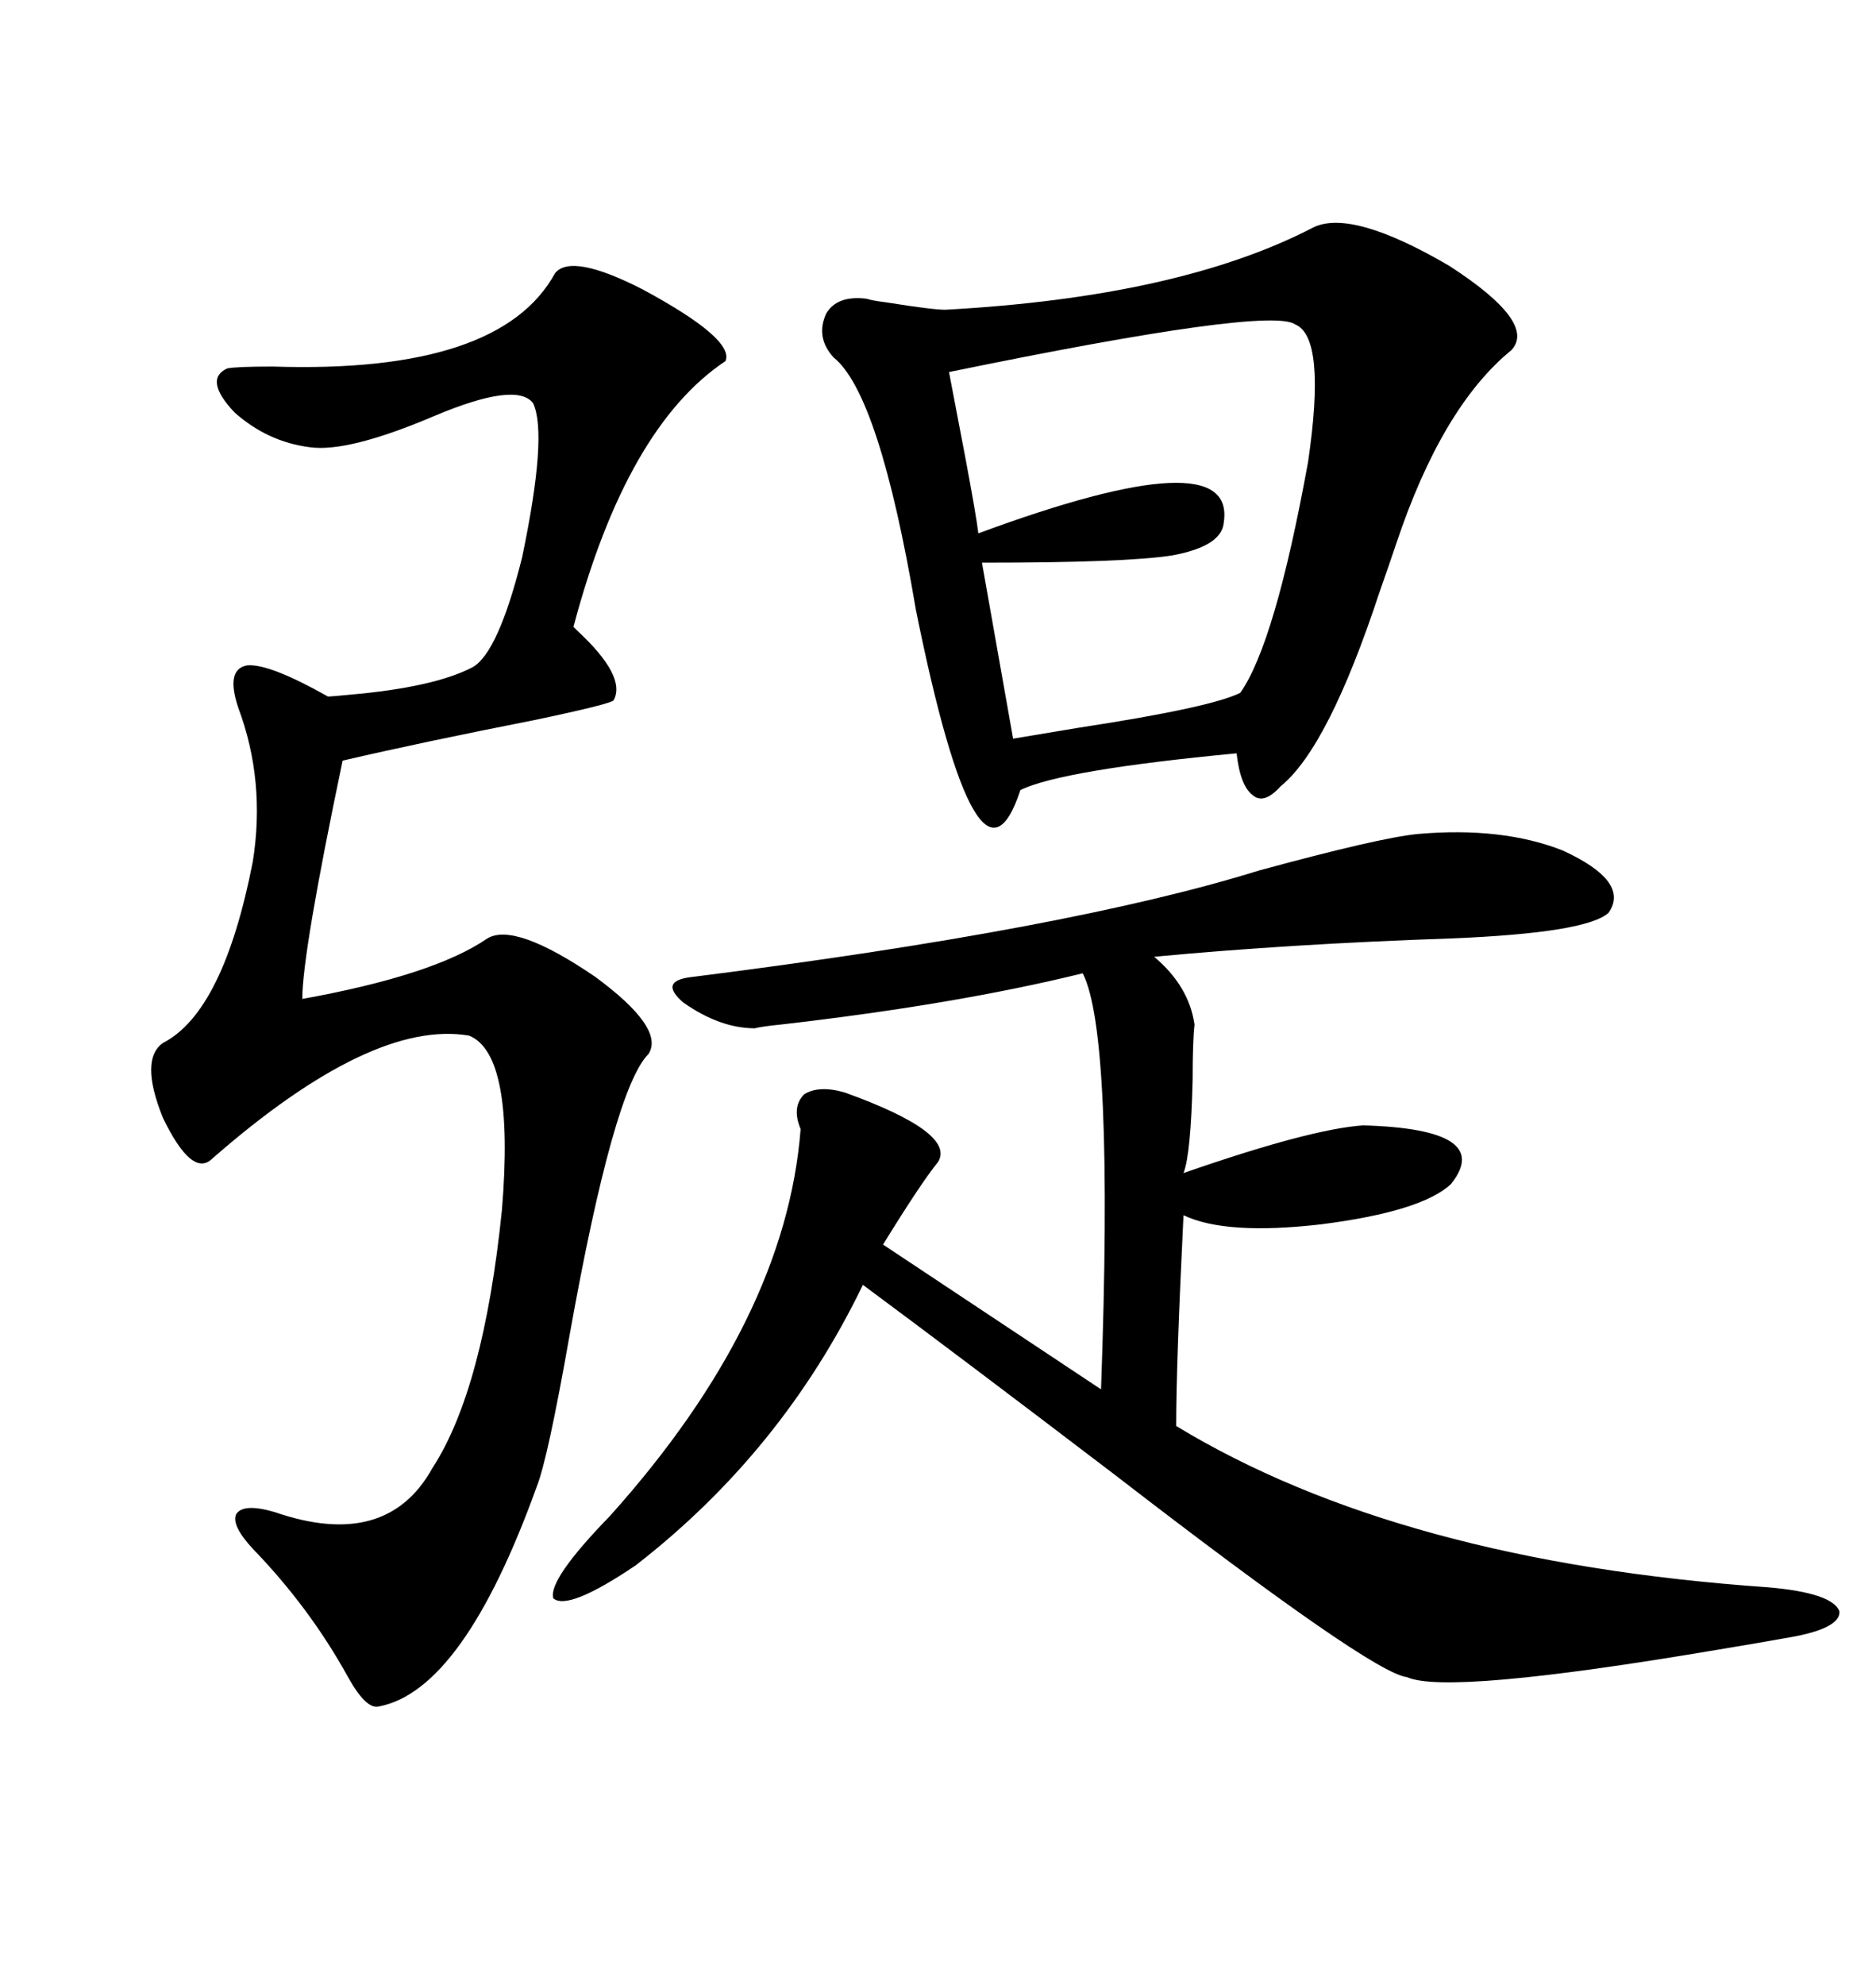 <svg xmlns="http://www.w3.org/2000/svg" xmlns:xlink="http://www.w3.org/1999/xlink" width="300" height="317.285"><path d="M226.76 133.30L226.76 133.30Q240.23 132.13 249.90 135.94L249.90 135.94Q260.74 140.92 257.23 145.90L257.23 145.90Q253.71 149.12 232.03 150L232.03 150Q206.25 150.88 184.57 152.93L184.57 152.93Q190.14 157.62 191.02 163.77L191.02 163.77Q190.72 166.41 190.72 172.56L190.72 172.56Q190.43 184.57 189.26 187.50L189.26 187.50Q209.47 180.47 217.97 179.88L217.97 179.88Q239.06 180.47 232.03 189.26L232.03 189.26Q227.34 193.65 211.23 195.70L211.23 195.70Q196.00 197.46 189.26 194.24L189.26 194.24Q188.09 217.97 188.09 227.93L188.09 227.93Q223.83 249.61 282.71 253.71L282.71 253.71Q292.97 254.59 294.14 257.52L294.14 257.52Q294.43 260.45 285.06 261.91L285.06 261.91Q281.84 262.50 274.80 263.67L274.80 263.67Q231.45 271.00 225 268.07L225 268.07Q219.43 267.48 178.42 235.84L178.42 235.84Q153.81 217.09 137.99 205.37L137.99 205.37Q125.10 232.03 101.66 250.20L101.66 250.20Q90.82 257.52 88.48 255.47L88.48 255.47Q87.60 252.54 97.56 242.29L97.56 242.29Q125.68 210.94 128.03 180.47L128.03 180.47Q126.56 176.95 128.61 174.90L128.61 174.90Q130.96 173.44 135.06 174.61L135.06 174.61Q152.93 181.05 150 185.74L150 185.74Q147.36 188.96 141.21 198.93L141.21 198.93L176.07 222.07Q178.13 165.23 173.14 155.57L173.14 155.57Q152.93 160.55 124.80 163.77L124.80 163.77Q121.88 164.06 120.70 164.36L120.70 164.36Q115.14 164.36 109.28 160.25L109.28 160.25Q105.18 156.74 110.74 156.15L110.74 156.15Q171.09 148.54 201.27 139.16L201.27 139.16Q220.61 133.89 226.76 133.30ZM210.06 36.33L210.06 36.33Q216.21 33.40 231.74 42.48L231.74 42.48Q245.80 51.56 241.70 55.96L241.70 55.96Q230.57 65.04 223.24 87.01L223.24 87.01Q222.36 89.65 220.61 94.63L220.61 94.63Q212.40 119.53 204.79 125.68L204.79 125.68Q202.15 128.61 200.39 127.15L200.39 127.15Q198.34 125.68 197.75 120.41L197.75 120.41Q169.92 123.05 163.18 126.27L163.18 126.27Q156.45 146.78 146.48 97.56L146.48 97.56Q140.63 62.99 133.30 57.13L133.30 57.13Q130.37 53.91 132.13 50.10L132.13 50.10Q133.89 47.17 138.57 47.75L138.57 47.75Q139.45 48.05 141.80 48.34L141.80 48.34Q149.12 49.51 151.17 49.51L151.17 49.51Q188.67 47.46 210.06 36.33ZM88.77 43.65L88.77 43.65Q91.41 40.43 102.83 46.29L102.83 46.29Q117.48 54.20 116.02 57.71L116.02 57.71Q100.20 68.26 91.70 100.20L91.70 100.20Q91.70 100.20 92.29 100.78L92.29 100.78Q100.20 108.11 98.14 111.91L98.14 111.91Q97.85 112.50 85.25 115.14L85.25 115.14Q67.38 118.65 54.79 121.58L54.79 121.58Q48.34 152.34 48.34 159.67L48.34 159.67Q69.43 155.86 77.93 150L77.93 150Q82.32 147.36 95.21 156.15L95.21 156.15Q106.35 164.36 103.71 168.46L103.71 168.46Q98.14 174.02 91.11 213.28L91.11 213.28Q87.60 233.20 85.84 237.60L85.84 237.60Q74.12 270.12 60.64 272.75L60.64 272.75Q58.59 273.34 55.66 268.07L55.66 268.07Q49.51 256.93 40.43 247.56L40.43 247.56Q36.91 243.75 37.79 241.99L37.79 241.99Q38.96 240.23 43.95 241.70L43.95 241.70Q61.82 247.85 69.14 234.67L69.14 234.67Q77.34 222.07 80.27 193.36L80.27 193.36Q82.32 168.46 75 165.53L75 165.53Q59.47 162.89 33.98 185.16L33.98 185.16Q30.76 188.38 26.07 178.71L26.07 178.71Q22.27 169.34 26.07 166.70L26.07 166.70Q35.74 161.72 40.43 137.70L40.43 137.70Q42.48 124.80 38.09 113.09L38.09 113.09Q36.04 106.93 39.55 106.35L39.55 106.35Q43.07 106.05 52.44 111.33L52.44 111.33Q53.03 111.33 55.96 111.04L55.96 111.04Q69.43 109.86 75.59 106.64L75.59 106.64Q79.69 104.30 83.50 89.06L83.50 89.06Q87.60 69.43 85.25 64.45L85.25 64.45Q82.62 60.94 69.43 66.50L69.43 66.50Q55.66 72.36 49.51 71.48L49.51 71.48Q42.77 70.61 37.50 65.92L37.50 65.92Q32.52 60.64 36.33 58.89L36.33 58.89Q37.79 58.59 43.65 58.59L43.65 58.59Q79.98 59.77 88.77 43.65ZM207.13 51.86L207.13 51.86Q203.03 48.93 151.76 59.47L151.76 59.47Q152.64 64.16 154.39 73.24L154.39 73.24Q156.15 82.62 156.45 85.25L156.45 85.25Q197.75 70.02 195.70 83.50L195.70 83.50Q195.41 87.30 187.50 88.77L187.50 88.77Q180.18 89.94 157.03 89.94L157.03 89.94L162.01 118.07Q165.53 117.48 172.56 116.31L172.56 116.31Q193.65 113.09 198.34 110.74L198.34 110.74Q203.91 102.83 209.18 73.83L209.18 73.83Q212.11 53.91 207.13 51.86Z"/></svg>